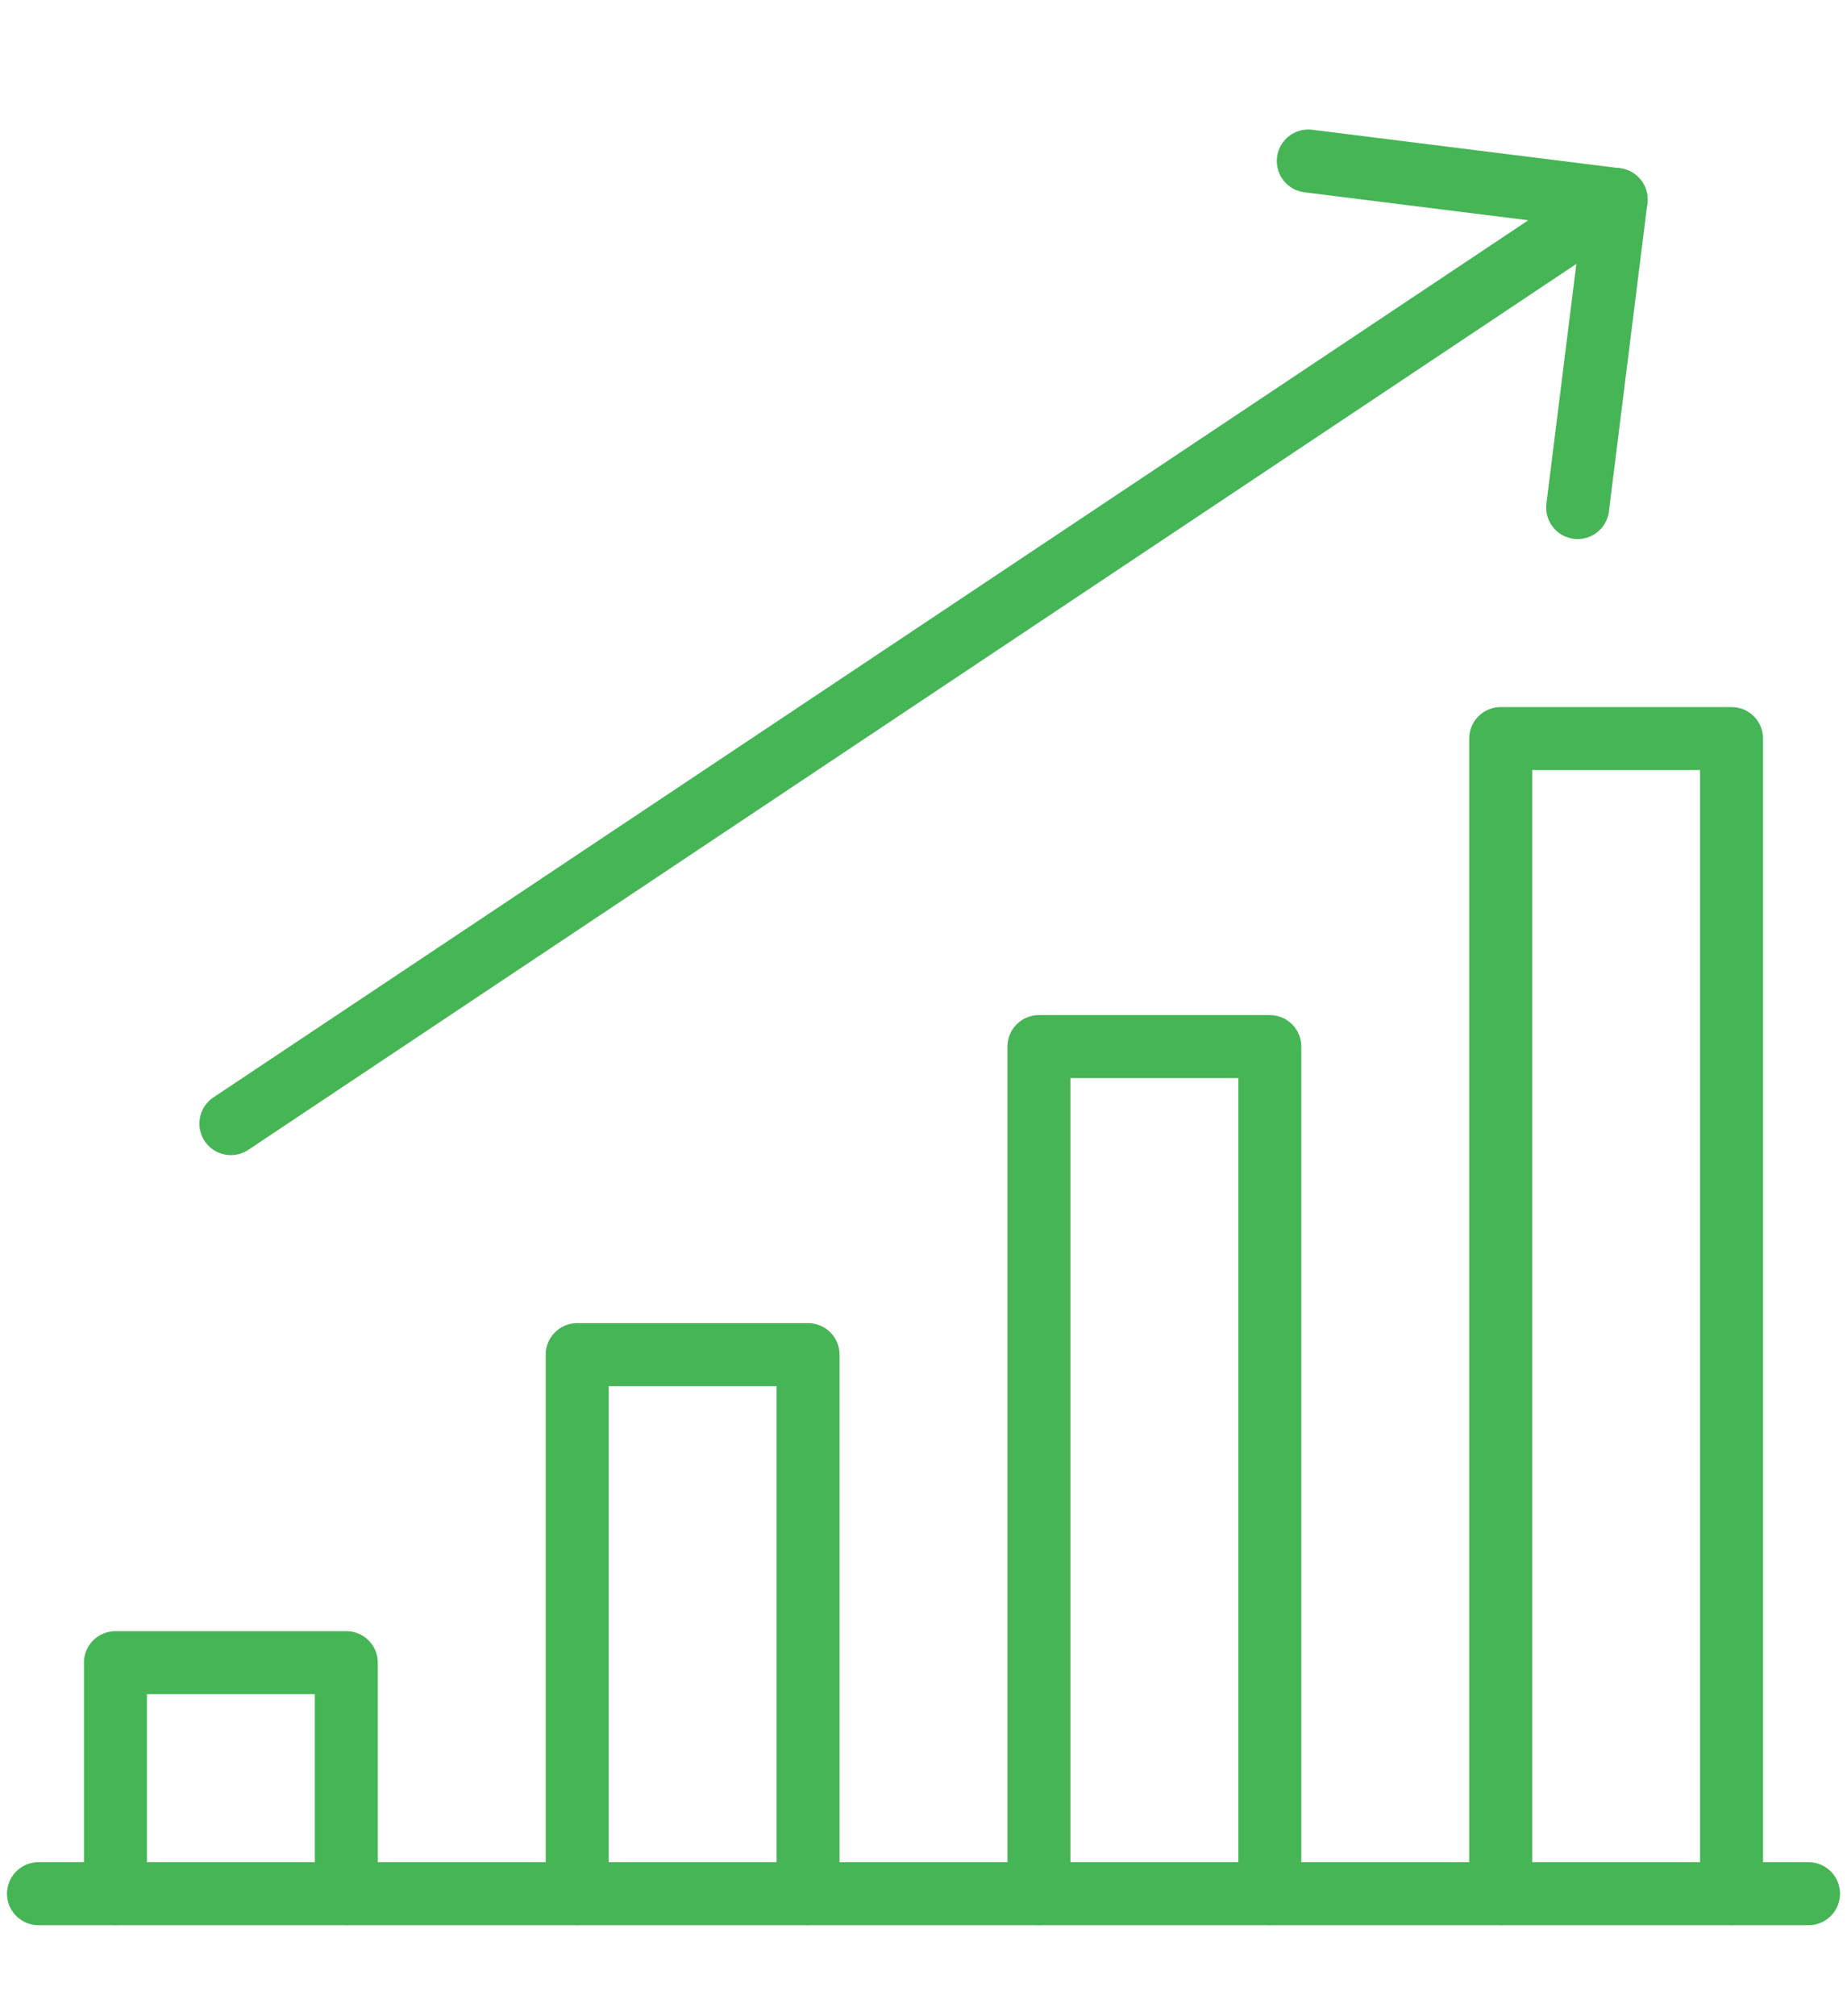 <?xml version="1.0" encoding="UTF-8"?>
<svg width="88px" height="96px" viewBox="0 0 88 96" version="1.1" xmlns="http://www.w3.org/2000/svg" xmlns:xlink="http://www.w3.org/1999/xlink">
    <!-- Generator: Sketch 60 (88103) - https://sketch.com -->
    <title>Icons &amp; Symbols / Icon - Large / Increase / Increase - Omnicell Green</title>
    <desc>Created with Sketch.</desc>
    <g id="Icons-&amp;-Symbols-/-Icon---Large-/-Increase-/-Increase---Omnicell-Green" stroke="none" stroke-width="1" fill="none" fill-rule="evenodd" stroke-linecap="round" stroke-linejoin="round">
        <g id="Group" transform="translate(1, 7)" stroke="#46B555" stroke-width="3">
            <line x1="0.833" y1="83.167" x2="85.167" y2="83.167" id="Path"></line>
            <polyline id="Path" points="15.5 83.167 15.5 72.167 4.5 72.167 4.5 83.167"></polyline>
            <polyline id="Path" points="37.5 83.167 37.5 57.5 26.5 57.5 26.5 83.167"></polyline>
            <polyline id="Path" points="59.5 83.167 59.5 42.833 48.5 42.833 48.5 83.167"></polyline>
            <polyline id="Path" points="81.5 83.167 81.5 28.167 70.5 28.167 70.5 83.167"></polyline>
            <line x1="10" y1="46.5" x2="76" y2="2.5" id="Path"></line>
            <polyline id="Path" points="74.167 17.167 76 2.5 61.333 0.667"></polyline>
        </g>
    </g>
</svg>